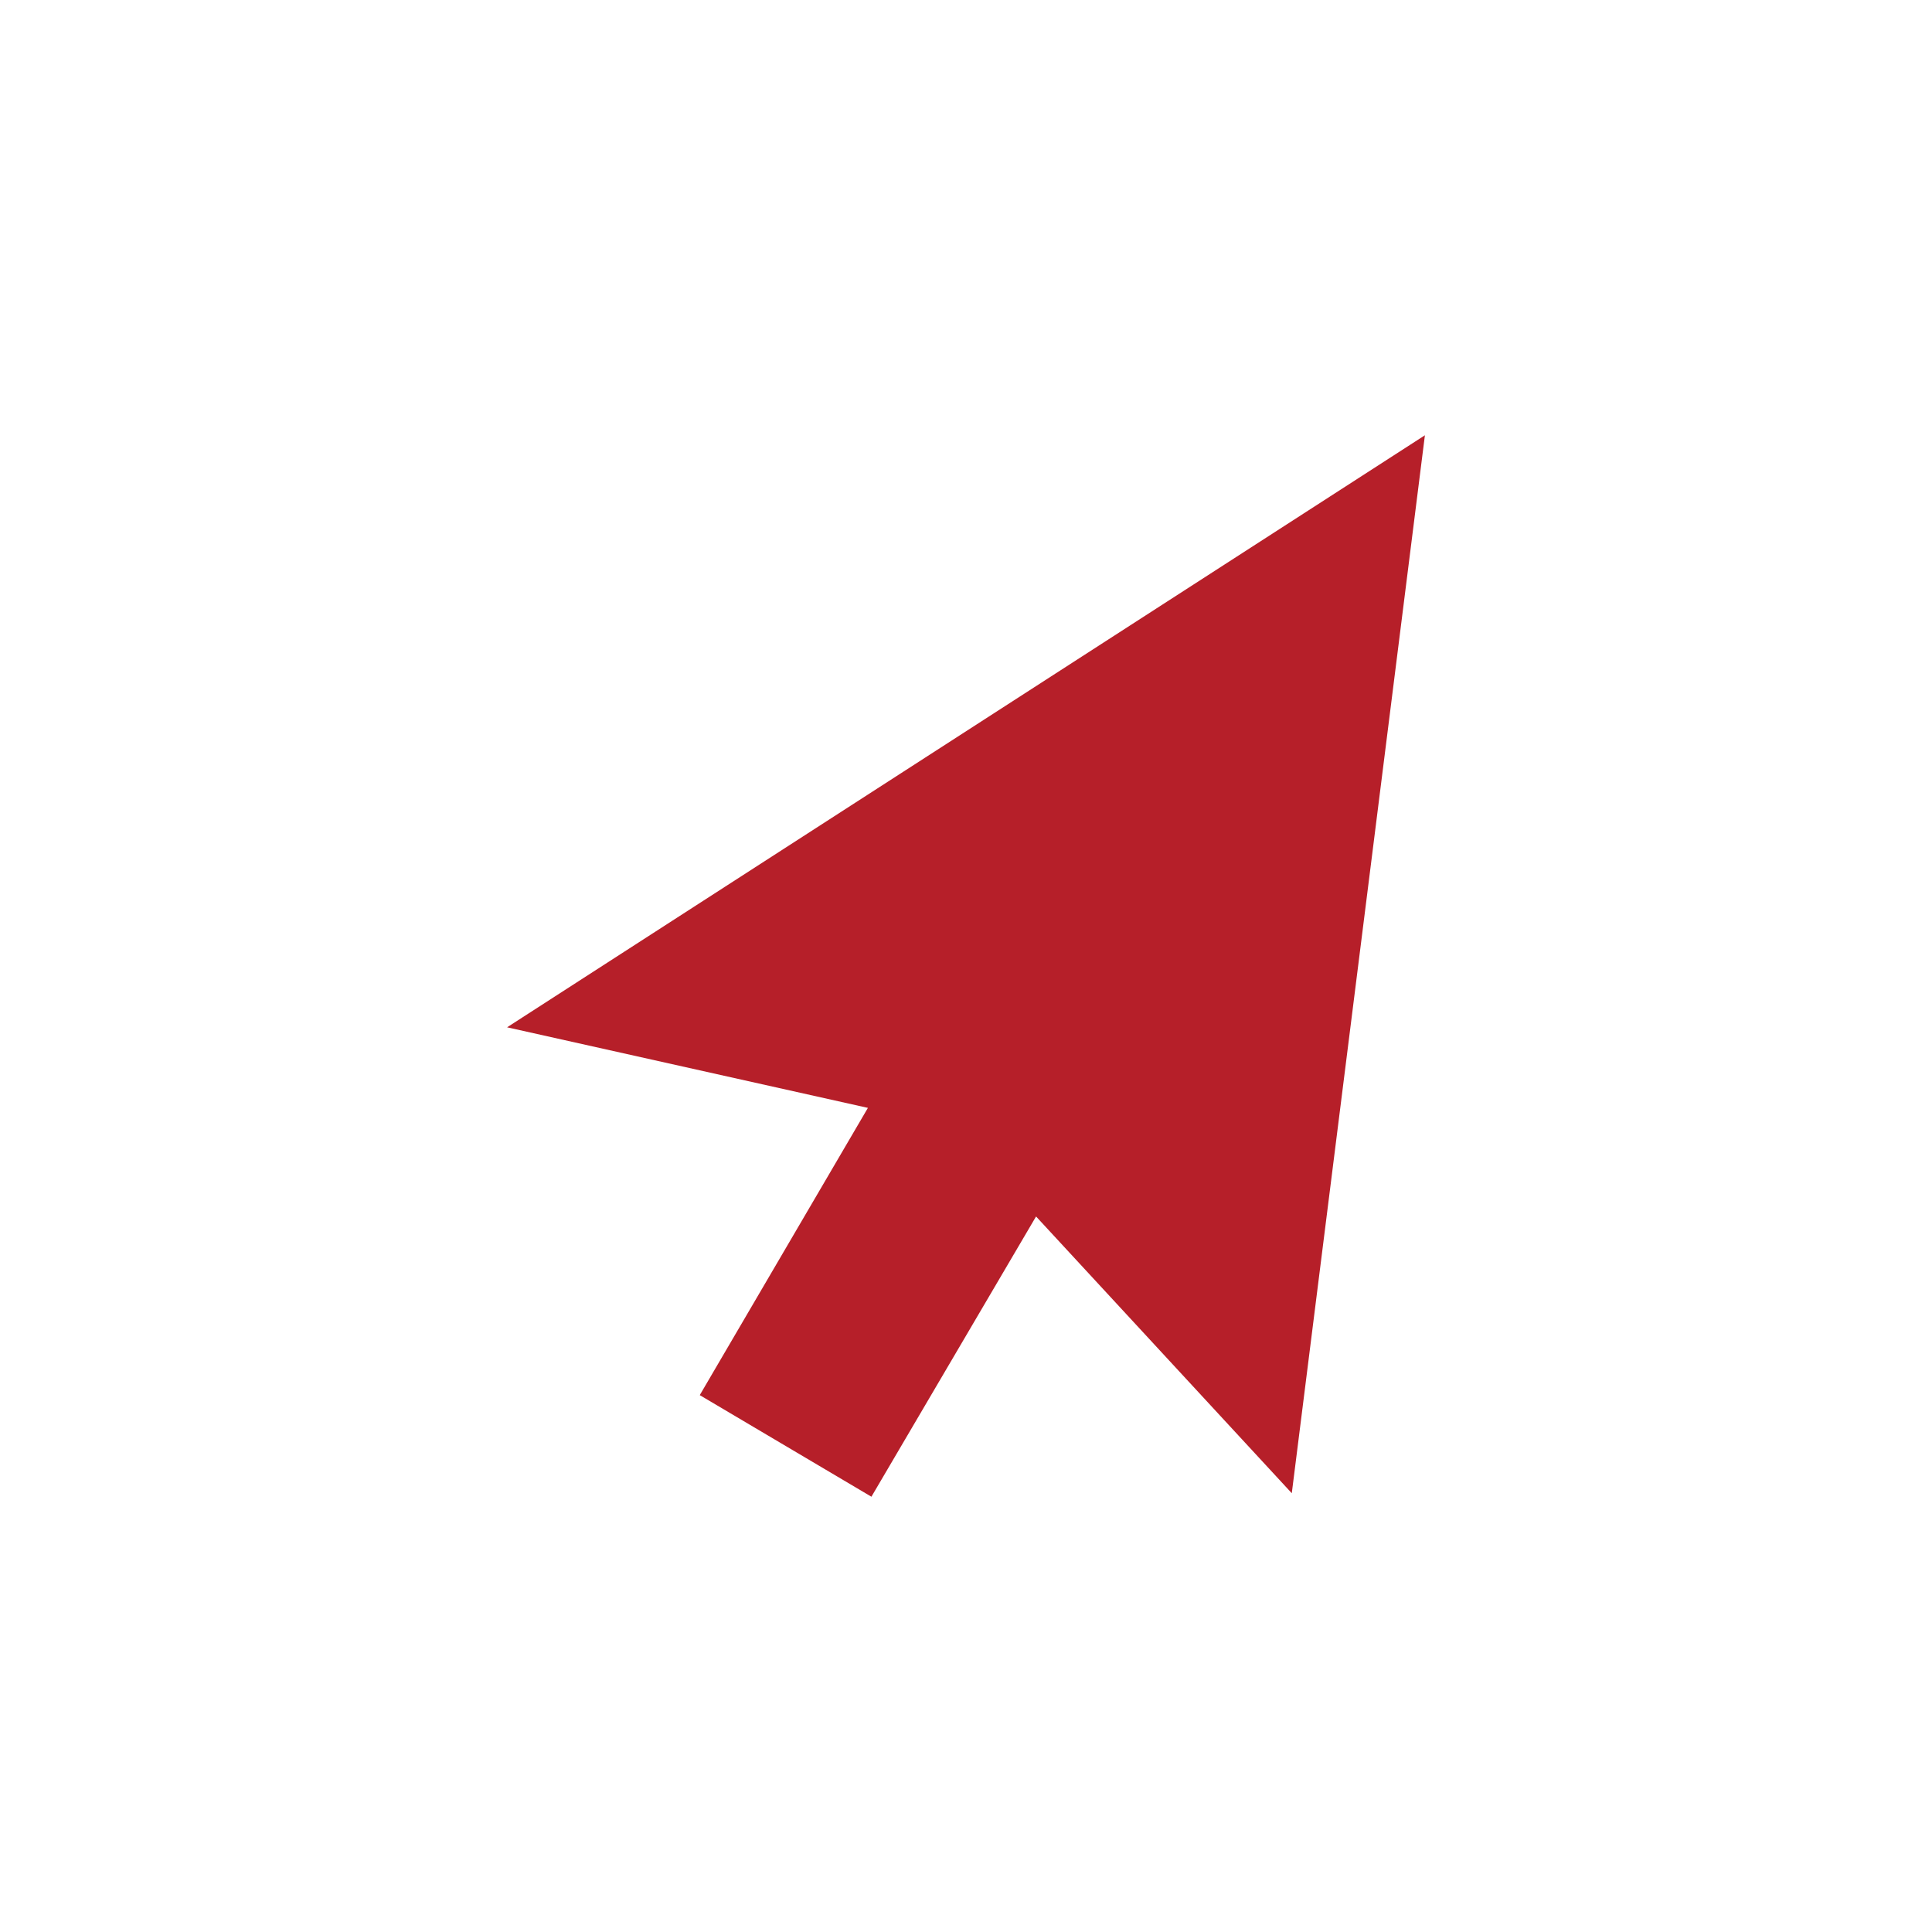 <?xml version="1.0" encoding="UTF-8"?>
<!-- Generator: Adobe Illustrator 16.0.3, SVG Export Plug-In . SVG Version: 6.00 Build 0)  -->
<svg xmlns="http://www.w3.org/2000/svg" xmlns:xlink="http://www.w3.org/1999/xlink" version="1.1" id="Ebene_1" x="0px" y="0px" width="580.936px" height="580.935px" viewBox="608.108 731.413 580.936 580.935" xml:space="preserve">
<polygon fill="#B61F29" points="1036.565,862.296 760.585,1040.314 869.081,1064.542 818.521,1150.917 870.135,1181.463   919.642,1097.195 996.537,1180.411 "></polygon>
</svg>

